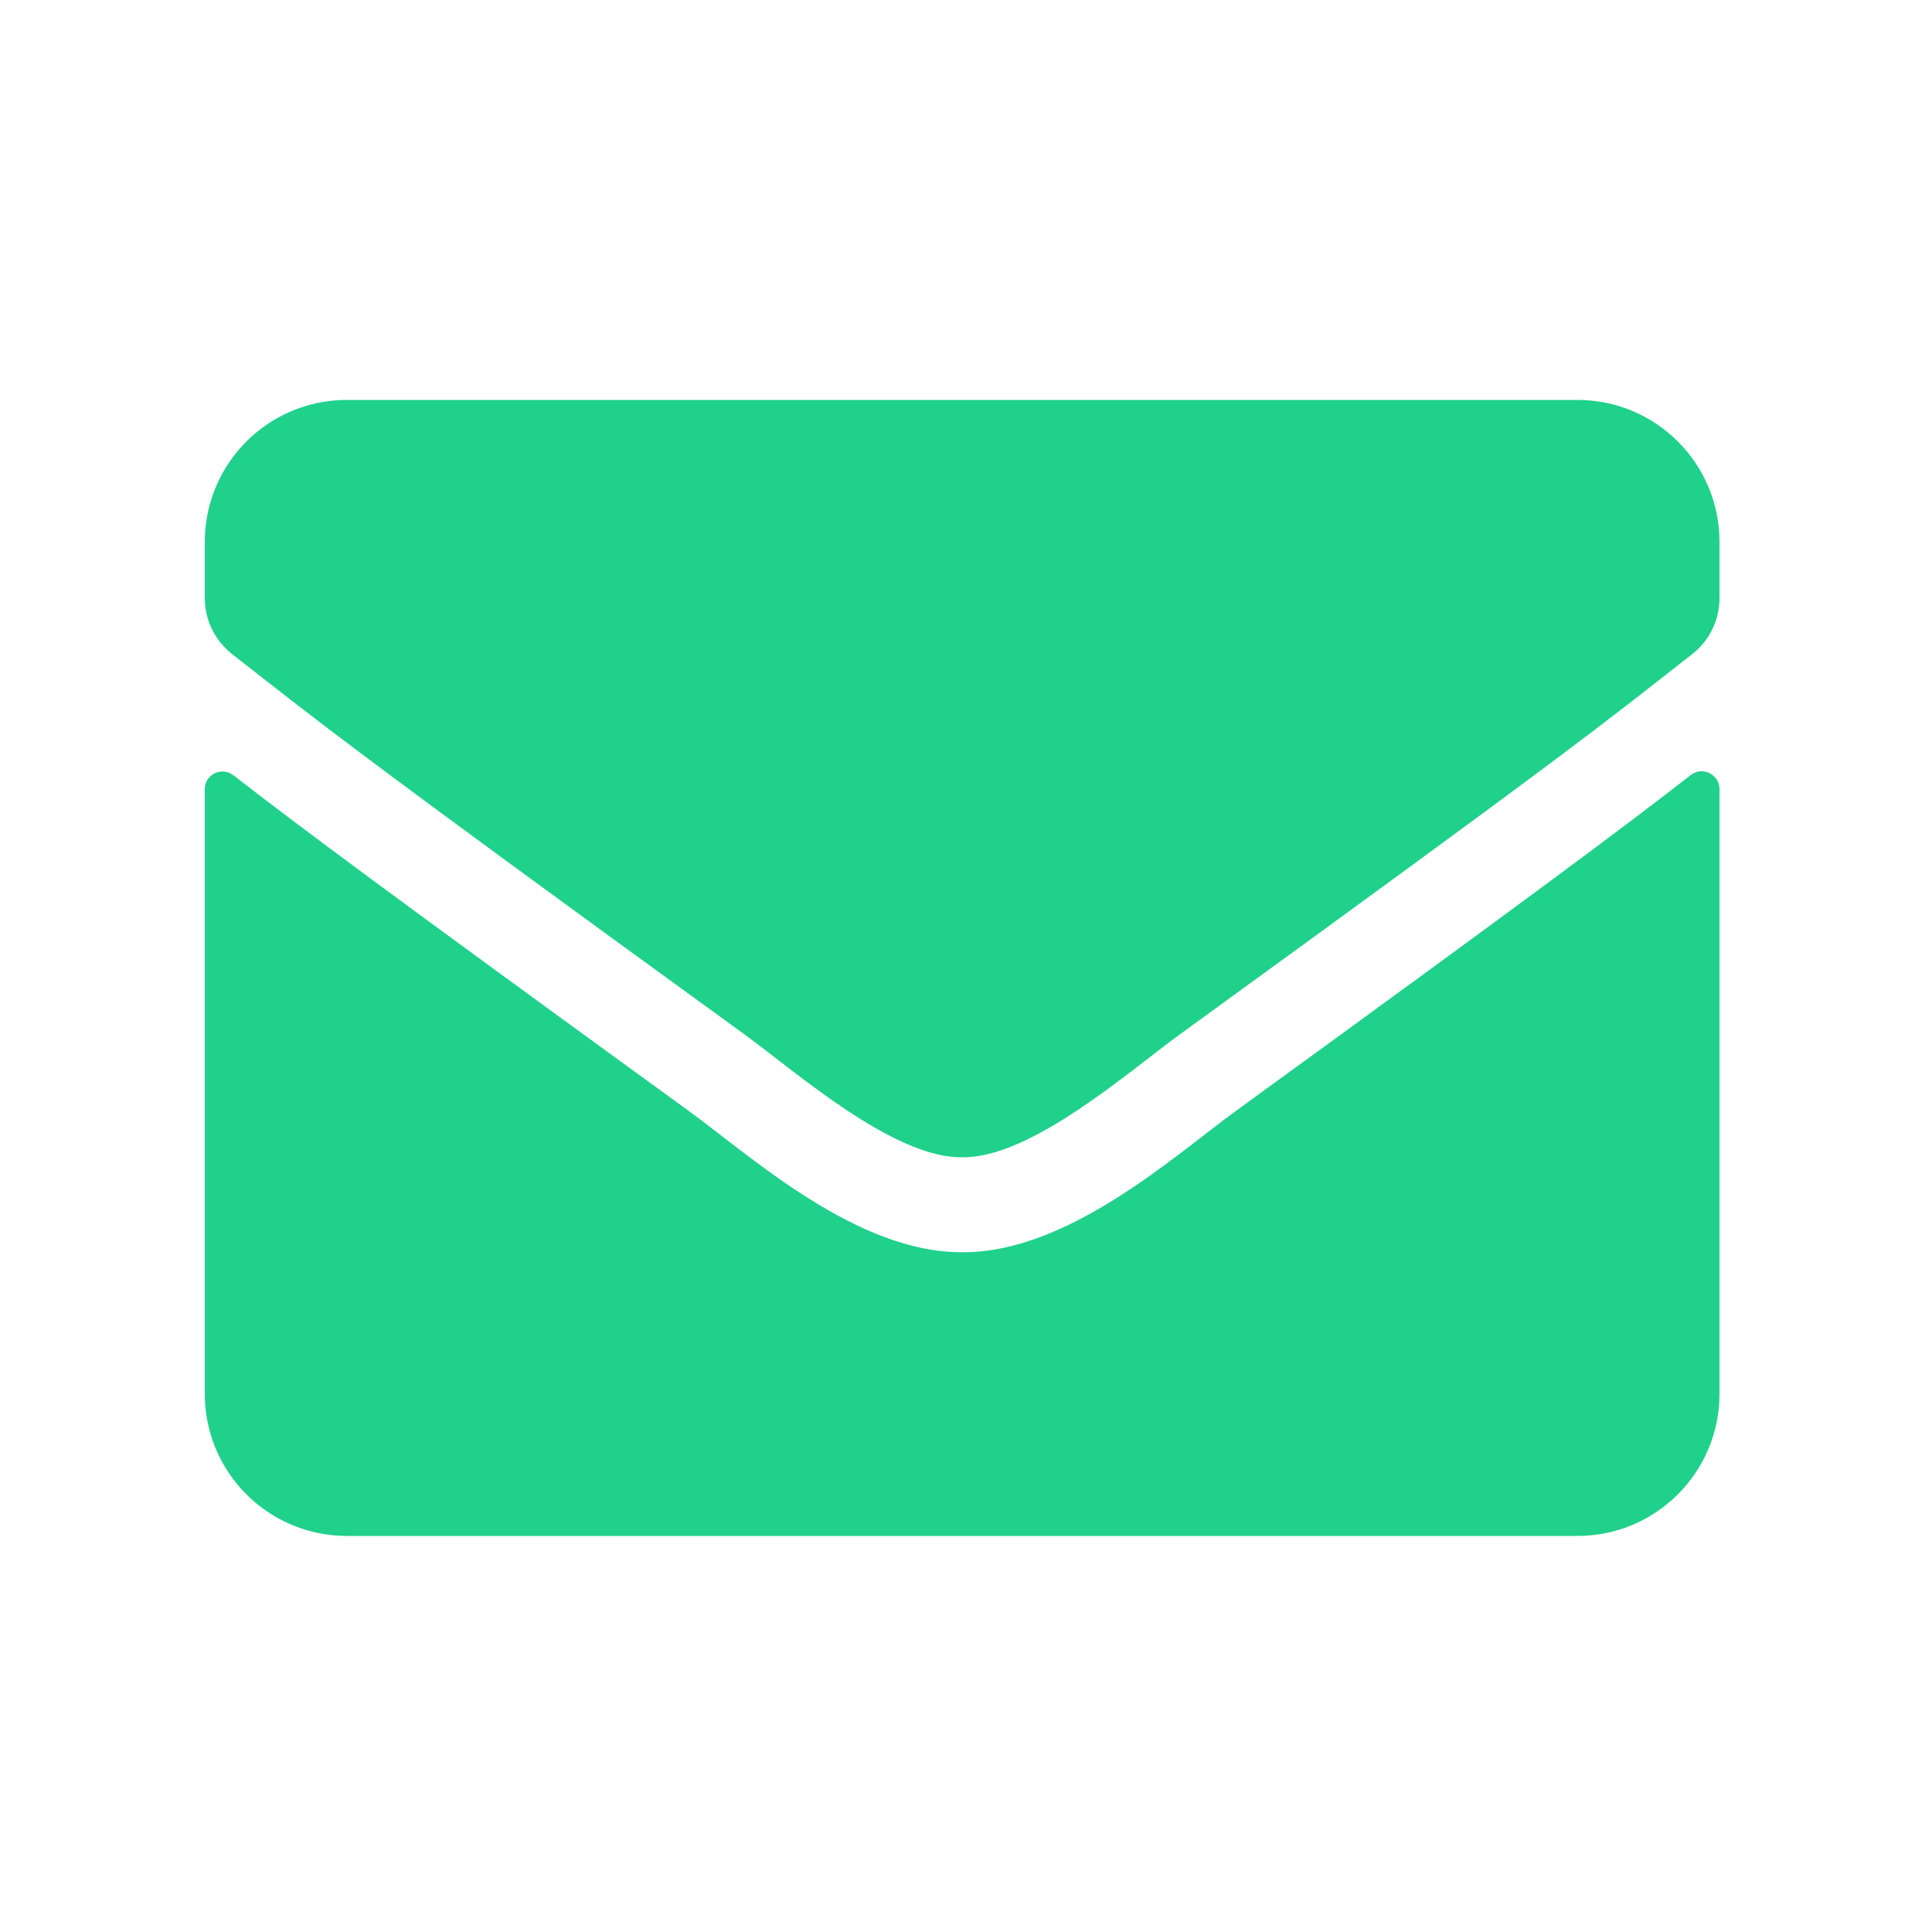 <?xml version="1.0" encoding="UTF-8"?> <svg xmlns="http://www.w3.org/2000/svg" width="100" height="100" viewBox="0 0 100 100" fill="none"> <path d="M87.515 40.116C88.112 39.641 89 40.086 89 40.836V72.15C89 76.208 85.708 79.5 81.65 79.5H17.95C13.892 79.5 10.6 76.208 10.6 72.15L10.6 40.851C10.6 40.086 11.473 39.657 12.085 40.131C15.515 42.796 20.063 46.18 35.682 57.526C38.913 59.885 44.364 64.846 49.8 64.815C55.267 64.861 60.825 59.793 63.934 57.526C79.552 46.18 84.085 42.781 87.515 40.116ZM49.8 59.9C53.352 59.961 58.467 55.429 61.039 53.56C81.359 38.815 82.906 37.528 87.591 33.853C88.48 33.164 89 32.092 89 30.959V28.05C89 23.992 85.708 20.7 81.65 20.7L17.95 20.7C13.892 20.7 10.6 23.992 10.6 28.05V30.959C10.6 32.092 11.12 33.149 12.009 33.853C16.694 37.513 18.241 38.815 38.561 53.56C41.133 55.429 46.248 59.961 49.8 59.9Z" fill="#1FD18A"></path> </svg> 